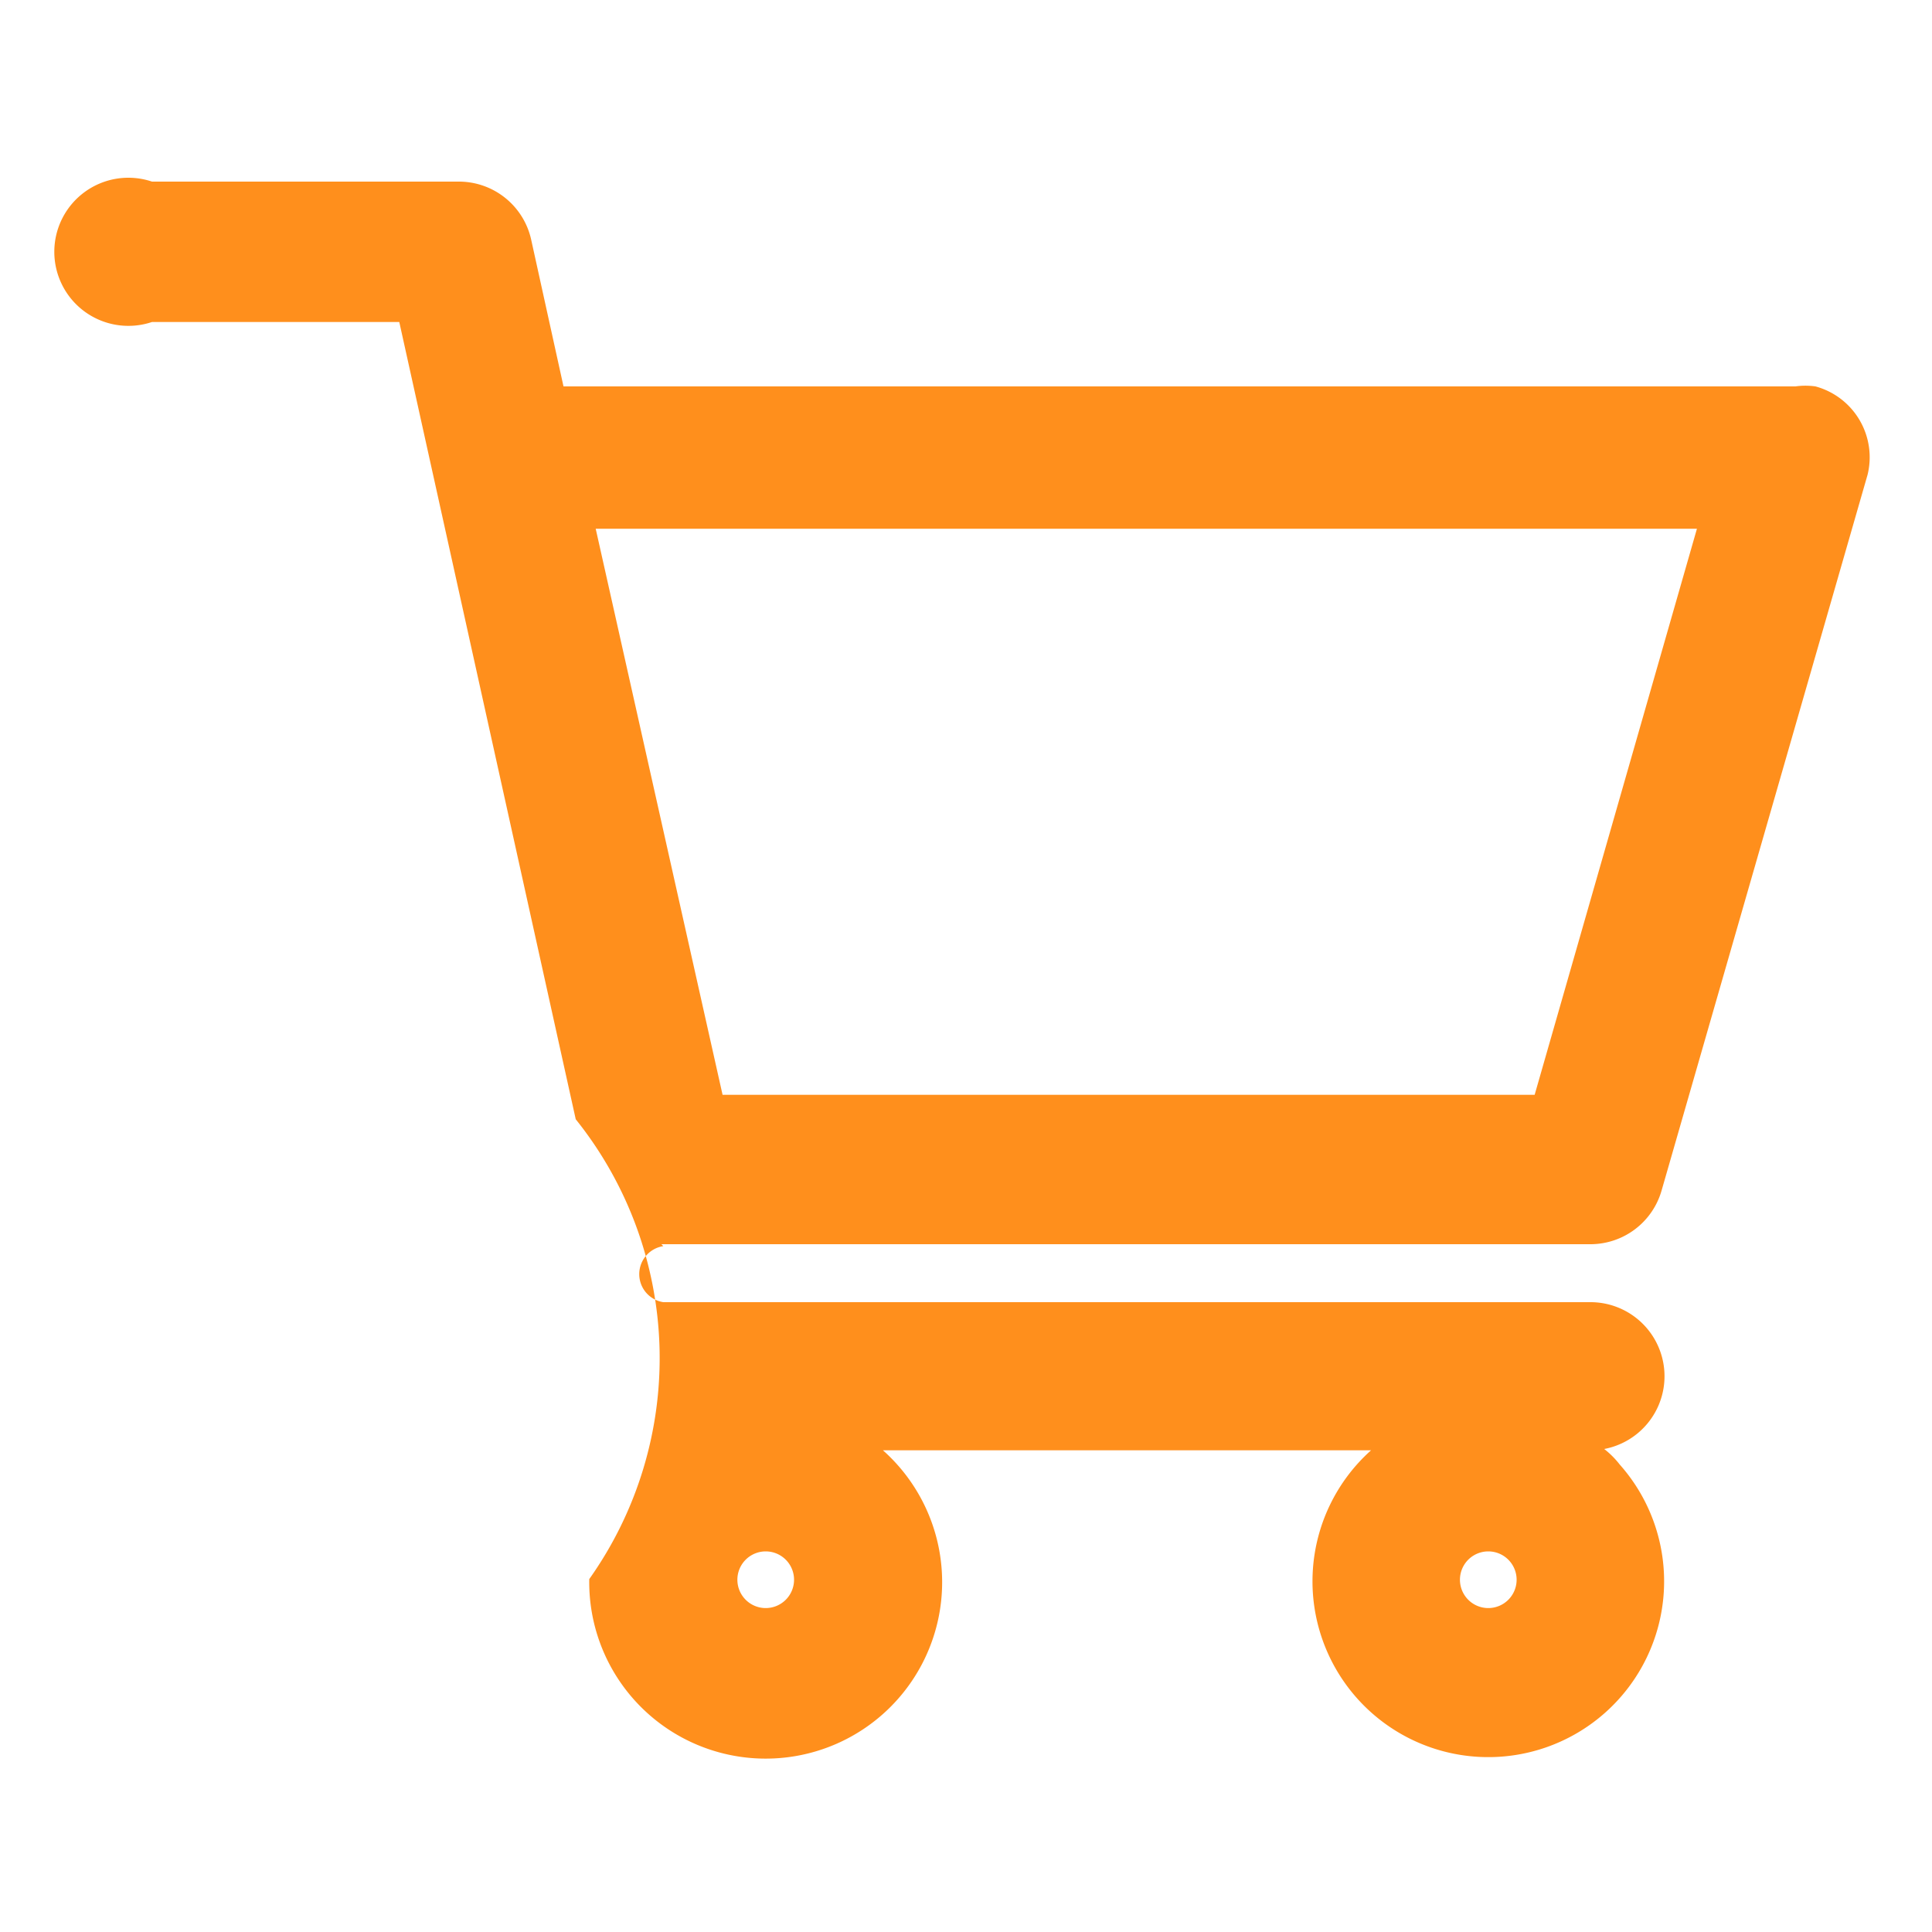 <svg xmlns="http://www.w3.org/2000/svg" width="30" height="30" viewBox="0 0 30 30"><path d="M10.27,19.32H24.7a1.15,1.15,0,0,0,1.1-.83L29,7.37A1.14,1.14,0,0,0,28.19,6h0a1.12,1.12,0,0,0-.31,0H8.75l-.5-2.27a1.15,1.15,0,0,0-1.13-.91H2.36A1.15,1.15,0,1,0,2.36,5H6.2L8.94,17.38a5.93,5.93,0,0,1,.21,7.14,2.74,2.74,0,1,0,4.56-2h7.58a2.73,2.73,0,1,0,3.86.22,1.36,1.36,0,0,0-.24-.24,1.15,1.15,0,0,0-.21-2.28H10.3a.44.44,0,0,1,0-.87Zm2.06,5.21a.44.44,0,1,1-.44-.44h0a.44.44,0,0,1,.44.44Zm11.22,0a.44.44,0,0,1-.44.44.44.44,0,0,1,0-.88h0a.44.44,0,0,1,.44.44ZM9.25,8.21h17.1L23.83,17H11.22Z" fill="#ff8f1c"/></svg>